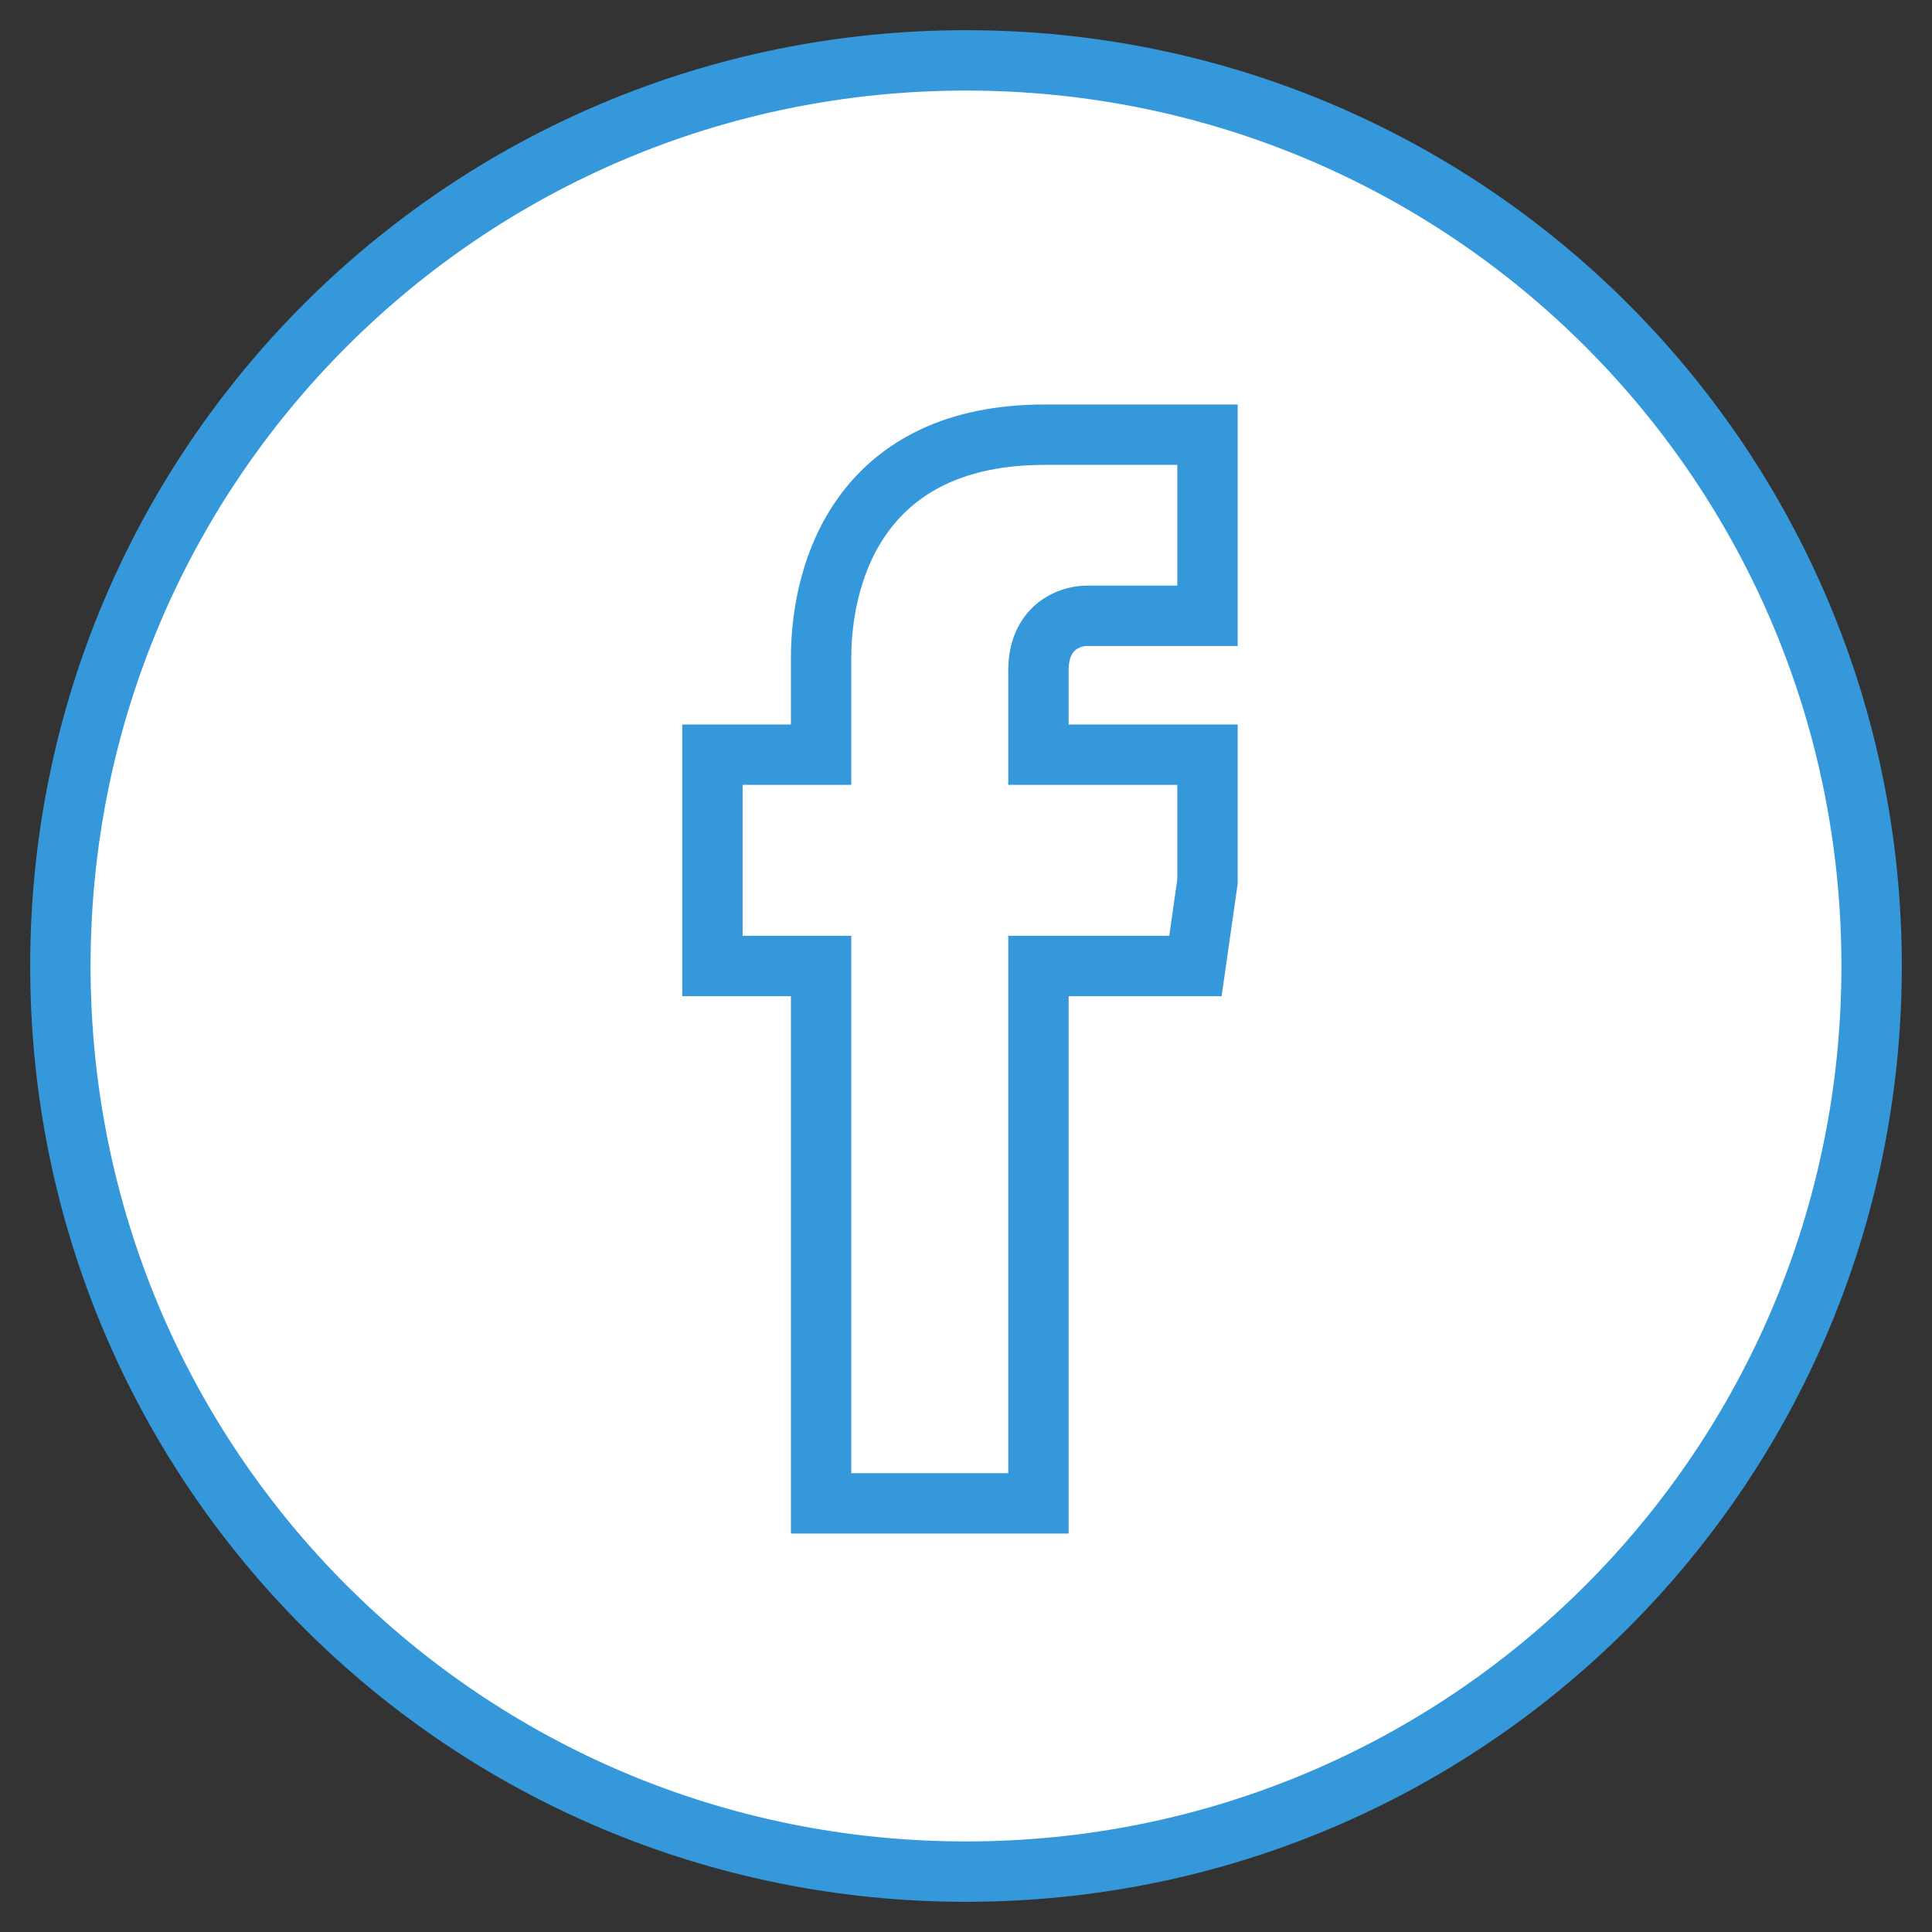 <?xml version="1.0" encoding="utf-8"?>
<!-- Generator: Adobe Illustrator 21.0.2, SVG Export Plug-In . SVG Version: 6.00 Build 0)  -->
<svg version="1.1" id="Layer_1" xmlns="http://www.w3.org/2000/svg" xmlns:xlink="http://www.w3.org/1999/xlink" x="0px" y="0px"
	 viewBox="0 0 32 32" style="enable-background:new 0 0 32 32;" xml:space="preserve">
<rect x="0" y="0" width="32" height="32" fill="#333333" stroke="none"/>
<style type="text/css">
	.st0{fill:#FFFFFF;}
	.st1{fill:none;stroke:#3498DB;stroke-miterlimit:10;}
</style>
<circle id="XMLID_21_" class="st0" cx="16" cy="16" r="15"/>
<path class="st1" d="M16,1C7.7,1,1,7.7,1,16c0,8.3,6.7,15,15,15c8.3,0,15-6.7,15-15C31,7.7,24.3,1,16,1z M20,14.6L19.8,16h-2.6
	c0,4,0,8.9,0,8.9h-3.6c0,0,0-4.9,0-8.9h-1.8v-1.4v-2.1h1.8v-1.6c0-1.5,0.7-3.7,3.7-3.7l2.7,0v3c0,0-1.7,0-2,0
	c-0.3,0-0.8,0.2-0.8,0.9v1.4h2.8L20,14.6z"/>
</svg>
